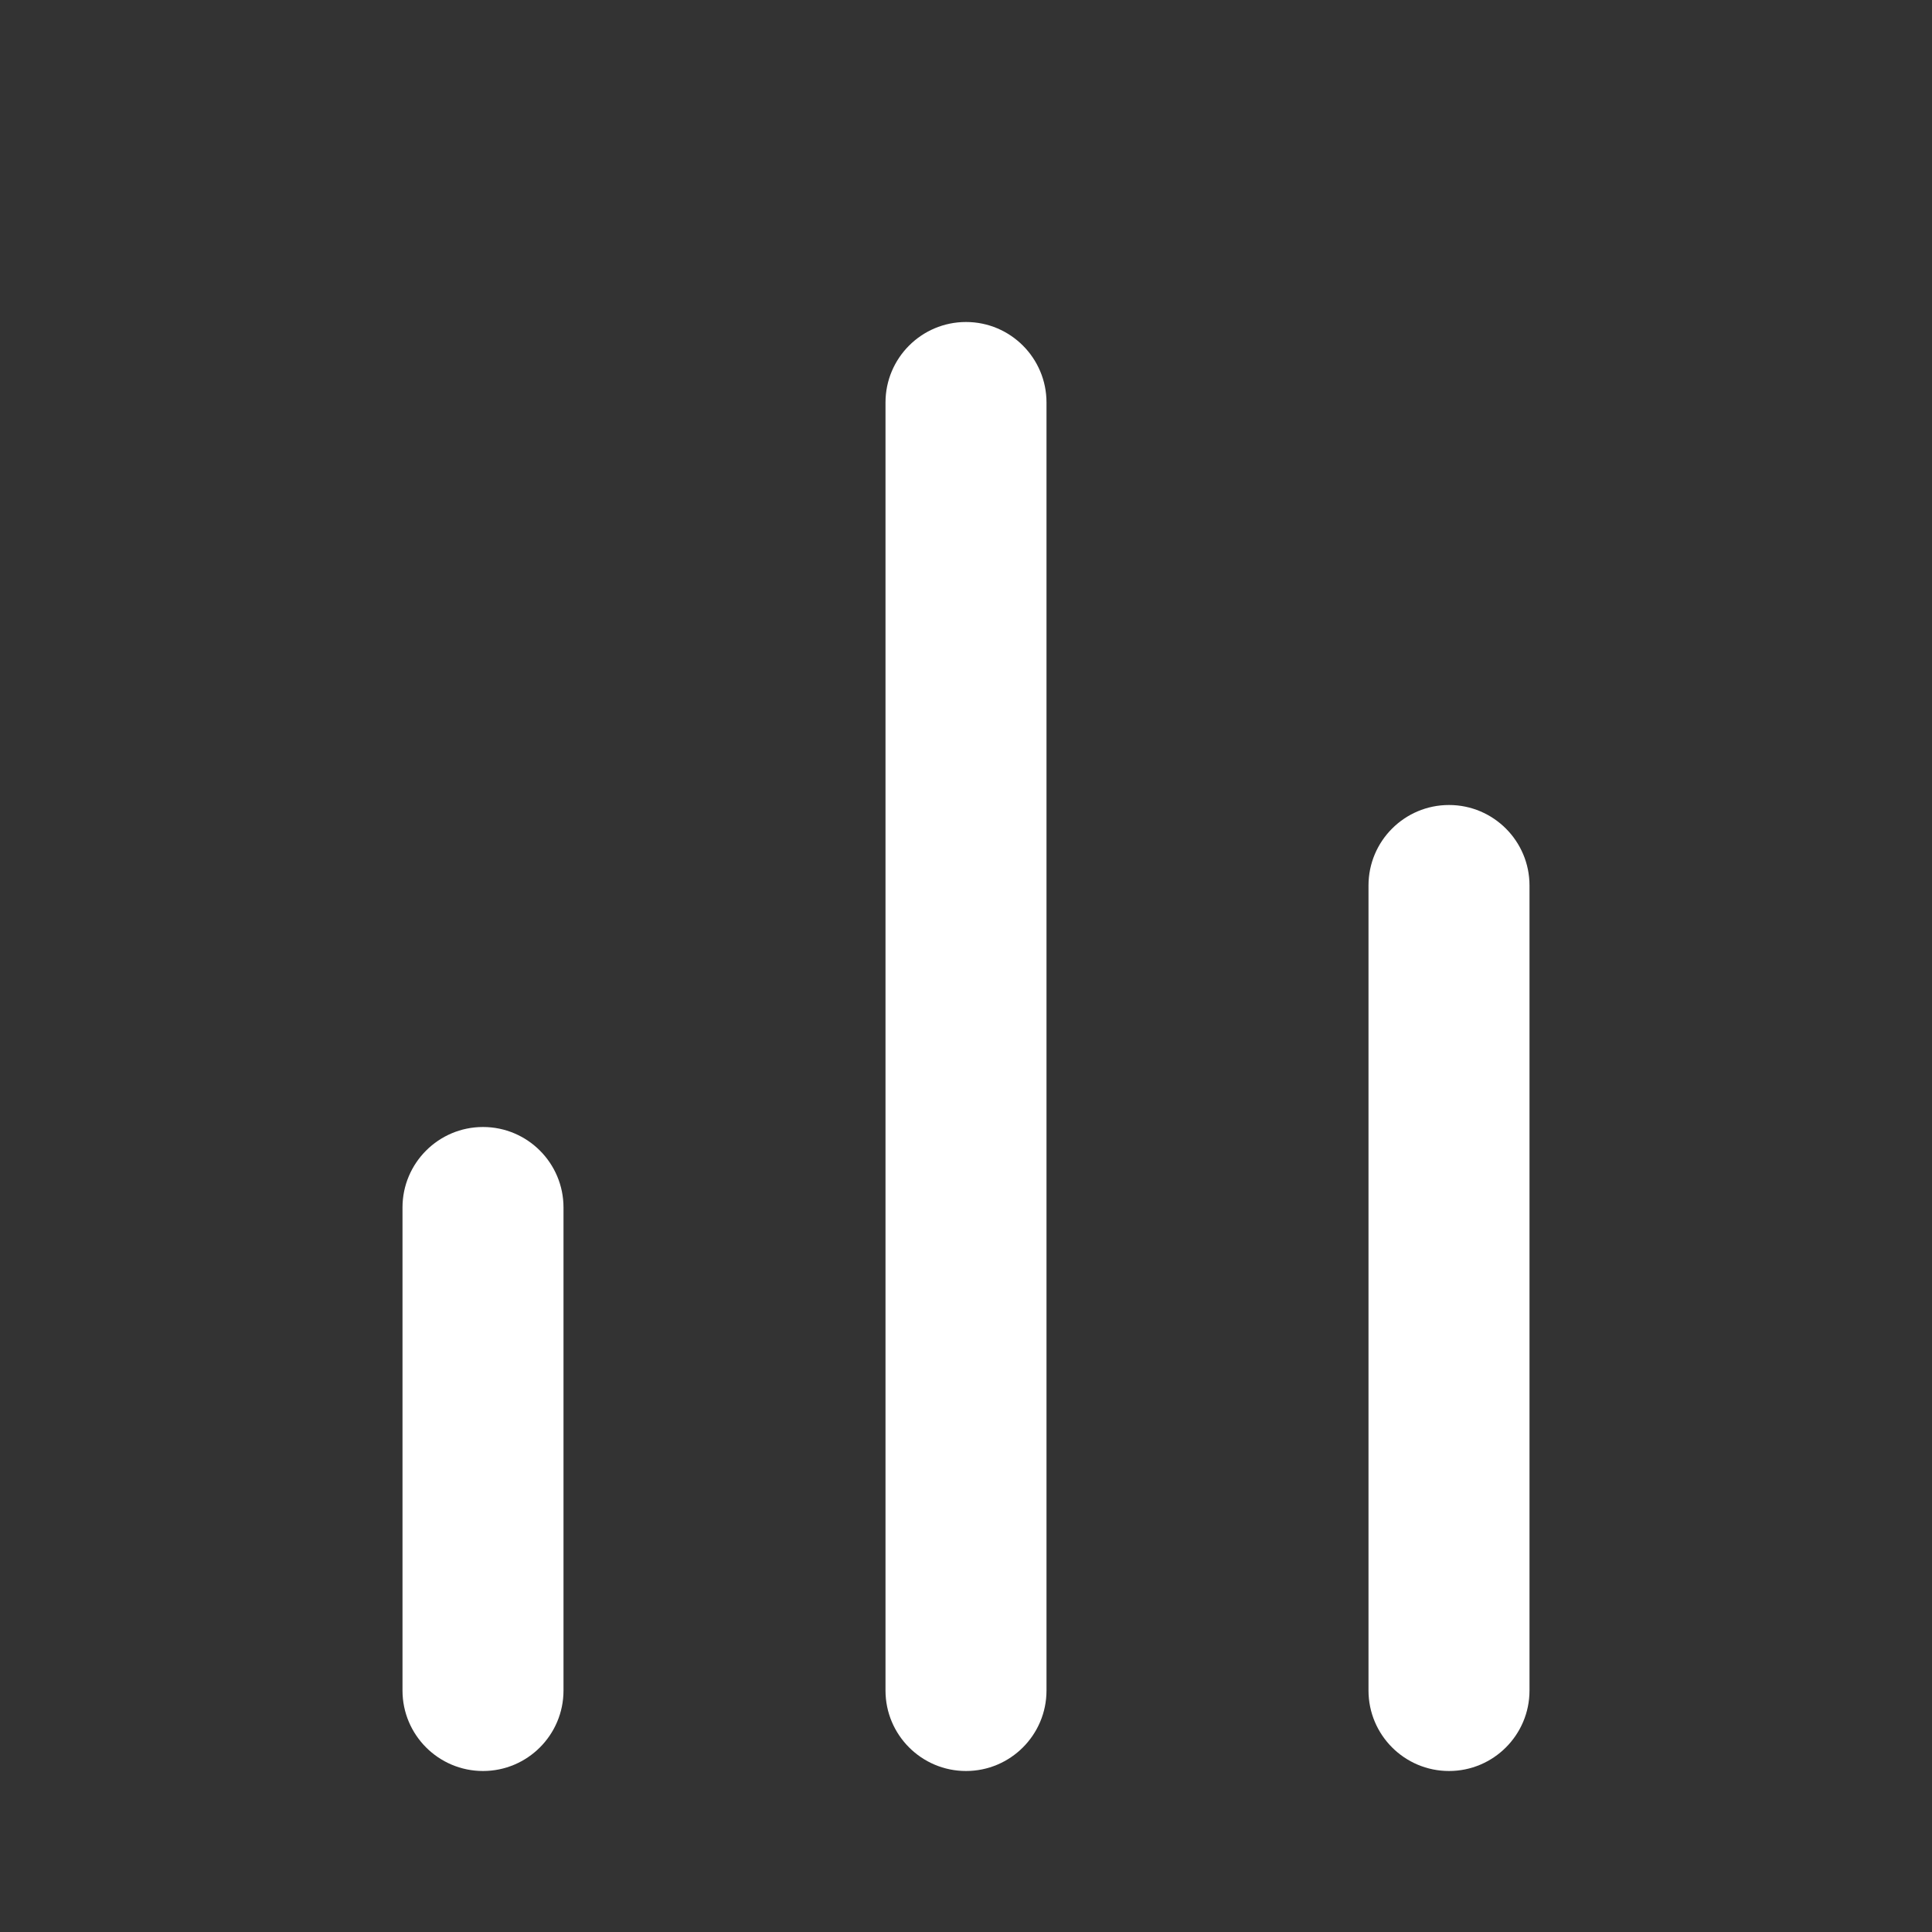 <?xml version="1.0" encoding="UTF-8"?> <svg xmlns="http://www.w3.org/2000/svg" width="24" height="24" viewBox="0 0 24 24" fill="none"><rect x="0" y="0" width="24" height="24" fill="#333333" stroke="none"/> <path fill-rule="evenodd" clip-rule="evenodd" d="M13 5C13 4.448 12.552 4 12 4C11.448 4 11 4.448 11 5V21C11 21.552 11.448 22 12 22C12.552 22 13 21.552 13 21V5ZM18 10C18.552 10 19 10.448 19 11V21C19 21.552 18.552 22 18 22C17.448 22 17 21.552 17 21V11C17 10.448 17.448 10 18 10ZM6 14C6.552 14 7 14.448 7 15V21C7 21.552 6.552 22 6 22C5.448 22 5 21.552 5 21V15C5 14.448 5.448 14 6 14Z" fill="white"></path> </svg> 
